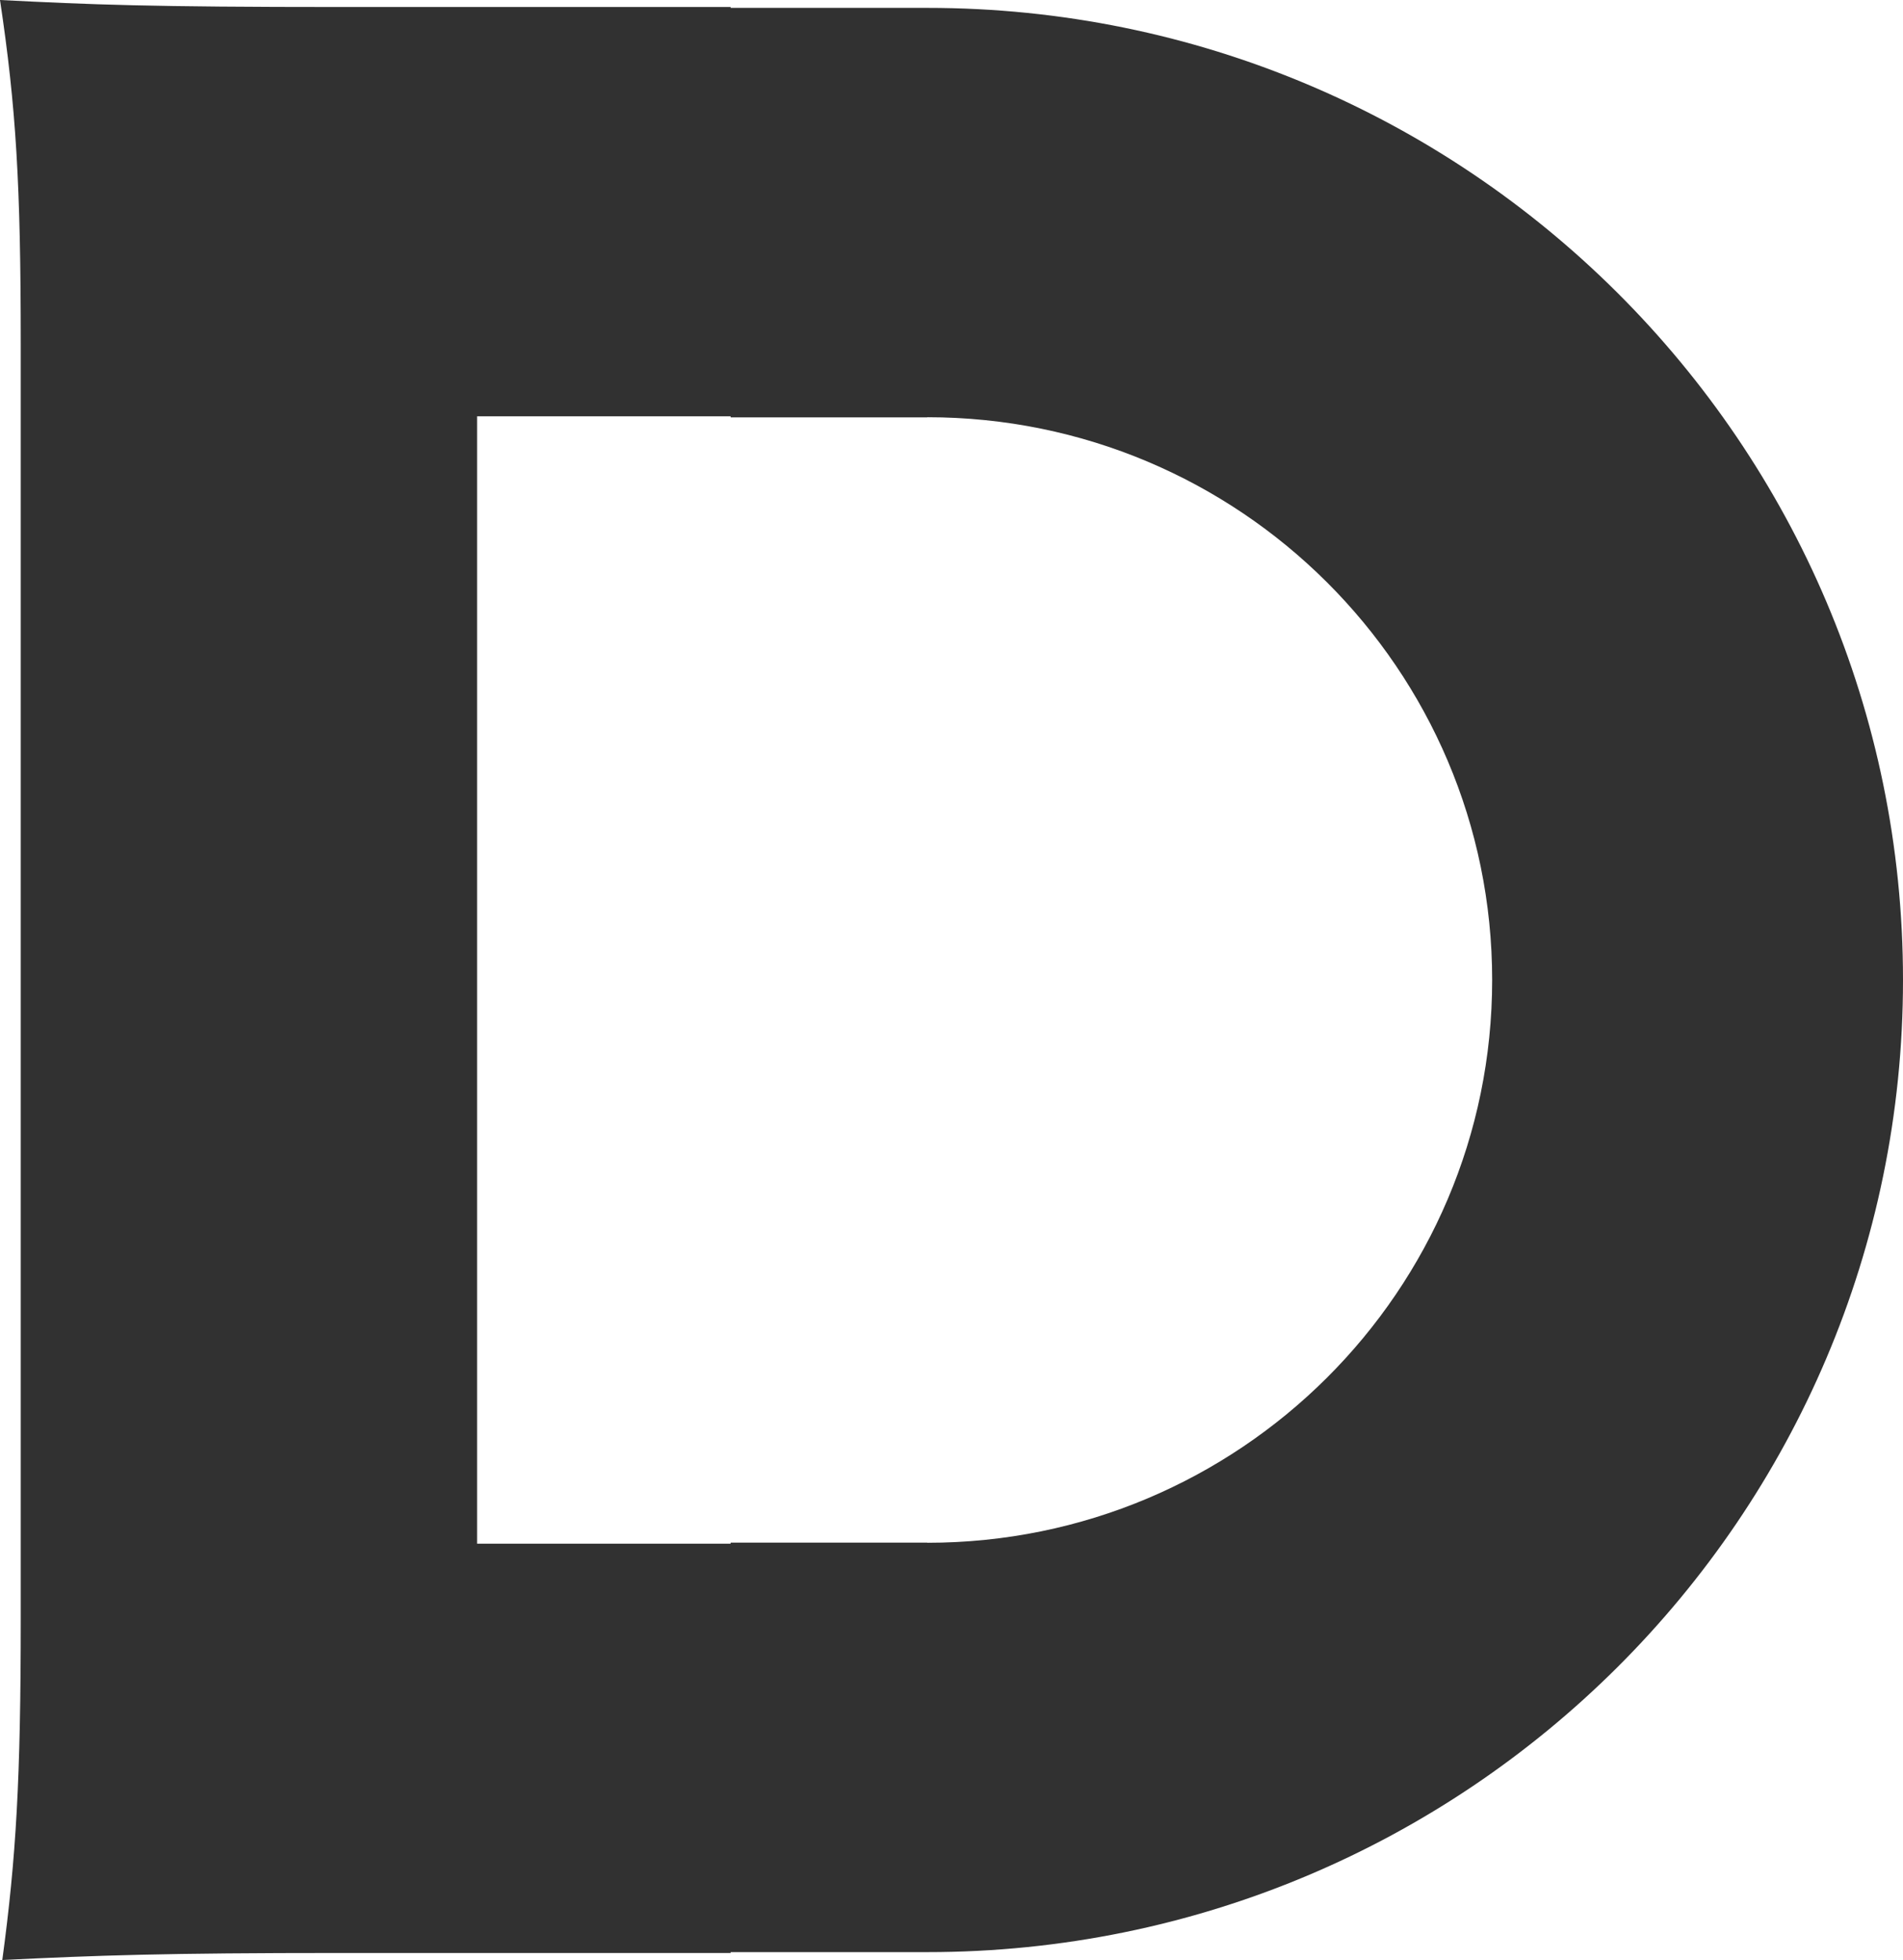 <?xml version="1.0" encoding="UTF-8"?> <svg xmlns="http://www.w3.org/2000/svg" width="100" height="103" viewBox="0 0 100 103" fill="none"> <path fill-rule="evenodd" clip-rule="evenodd" d="M17.924 0.369L38.394 0.369V0.414L48.731 0.414C77.046 0.414 100 23.286 100 51.5C100 79.714 77.046 102.586 48.731 102.586L38.394 102.586V102.631H17.924C8.598 102.631 5.207 102.754 0.121 103C0.848 97.592 1.09 93.536 1.09 85.055L1.09 18.068C1.09 9.71 0.848 5.654 0 0C4.844 0.246 7.872 0.369 17.924 0.369ZM38.394 81.122V81.067L48.731 81.067V81.074C65.123 81.074 78.411 67.833 78.411 51.5C78.411 35.167 65.123 21.926 48.731 21.926V21.933H38.394V21.878L25.069 21.878L25.069 81.122H38.394Z" fill="#313131"></path> </svg> 